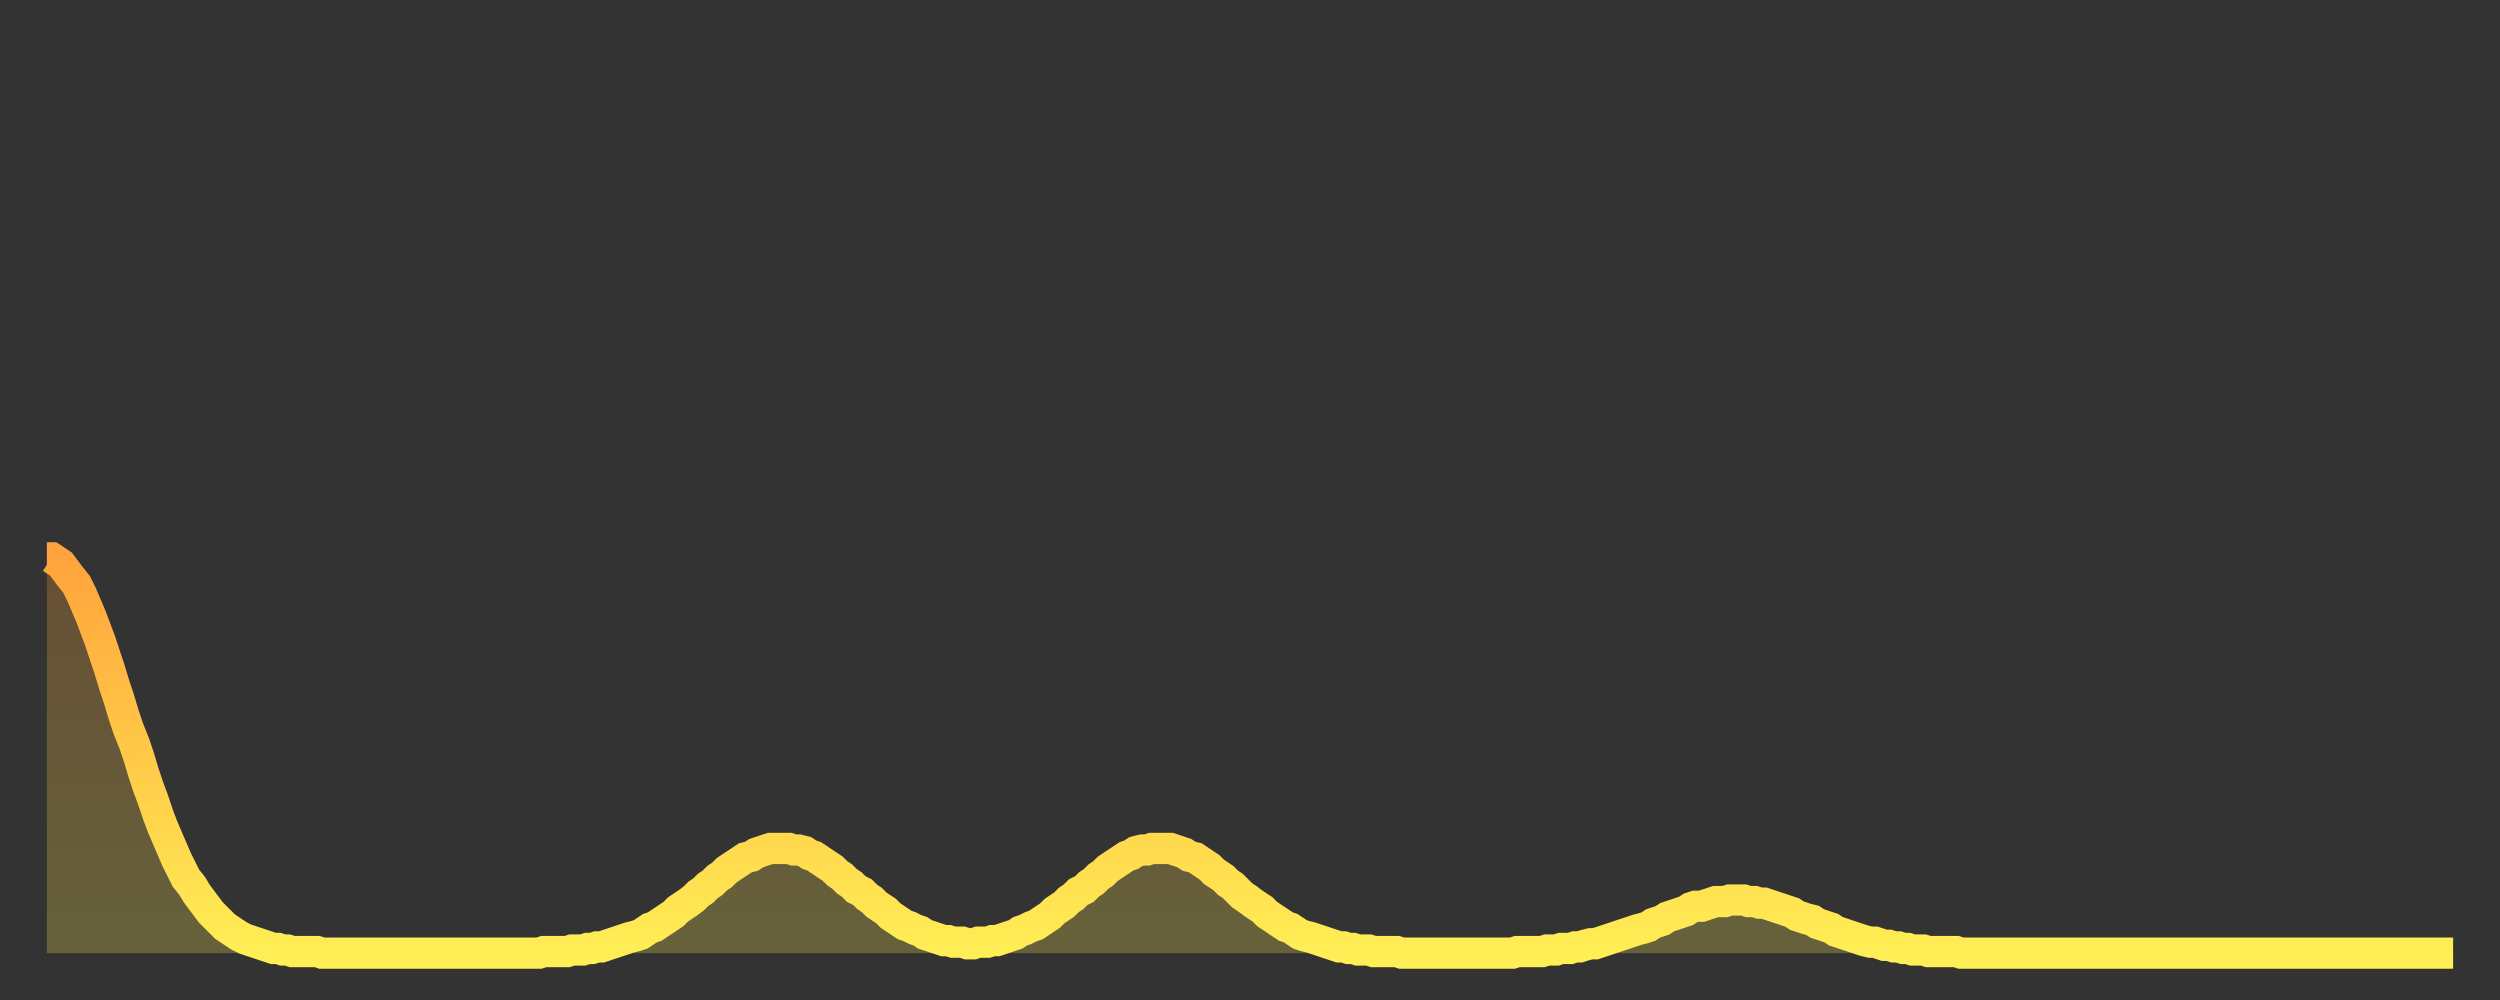 <?xml version="1.0" encoding="utf-8" ?>
<svg baseProfile="full" height="64" version="1.1" width="160" xmlns="http://www.w3.org/2000/svg" xmlns:ev="http://www.w3.org/2001/xml-events" xmlns:xlink="http://www.w3.org/1999/xlink"><rect width="100%" height="100%" fill="#333333" stroke="none"/><defs><linearGradient id="id750016" x1="0" x2="0" y1="0" y2="1"><stop offset="0%" stop-color="#ffa43c" /><stop offset="50%" stop-color="#ffc948" /><stop offset="100%" stop-color="#ffee55" /></linearGradient></defs><g transform="translate(3,3)"><g><path d="M 0.0 32.7 0.3 32.7 0.6 32.9 0.9 33.1 1.2 33.5 1.5 33.9 1.9 34.4 2.2 35.0 2.5 35.7 2.8 36.4 3.1 37.2 3.4 38.0 3.7 38.9 4.0 39.8 4.3 40.8 4.6 41.7 4.9 42.7 5.2 43.6 5.6 44.6 5.9 45.5 6.2 46.5 6.5 47.4 6.8 48.2 7.1 49.1 7.4 49.9 7.7 50.6 8.0 51.3 8.3 52.0 8.6 52.6 8.9 53.2 9.3 53.7 9.6 54.2 9.9 54.6 10.2 55.0 10.5 55.4 10.8 55.7 11.1 56.0 11.4 56.3 11.7 56.5 12.0 56.7 12.3 56.9 12.7 57.1 13.0 57.2 13.3 57.3 13.6 57.4 13.9 57.5 14.2 57.6 14.5 57.7 14.8 57.7 15.1 57.8 15.4 57.8 15.7 57.9 16.0 57.9 16.4 57.9 16.7 57.9 17.0 57.9 17.3 57.9 17.6 58.0 17.9 58.0 18.2 58.0 18.5 58.0 18.8 58.0 19.1 58.0 19.4 58.0 19.8 58.0 20.1 58.0 20.4 58.0 20.7 58.0 21.0 58.0 21.3 58.0 21.6 58.0 21.9 58.0 22.2 58.0 22.5 58.0 22.8 58.0 23.1 58.0 23.5 58.0 23.8 58.0 24.1 58.0 24.4 58.0 24.7 58.0 25.0 58.0 25.3 58.0 25.6 58.0 25.9 58.0 26.2 58.0 26.5 58.0 26.8 58.0 27.2 58.0 27.5 58.0 27.8 58.0 28.1 58.0 28.4 58.0 28.7 58.0 29.0 58.0 29.3 58.0 29.6 58.0 29.9 58.0 30.2 58.0 30.6 58.0 30.9 58.0 31.2 58.0 31.5 58.0 31.8 57.9 32.1 57.9 32.4 57.9 32.7 57.9 33.0 57.9 33.3 57.9 33.6 57.8 33.9 57.8 34.3 57.8 34.6 57.7 34.9 57.7 35.2 57.6 35.5 57.6 35.8 57.5 36.1 57.4 36.4 57.3 36.7 57.2 37.0 57.1 37.3 57.0 37.7 56.9 38.0 56.8 38.3 56.6 38.6 56.4 38.9 56.3 39.2 56.1 39.5 55.9 39.8 55.7 40.1 55.5 40.4 55.2 40.7 55.0 41.0 54.8 41.4 54.5 41.7 54.2 42.0 54.0 42.3 53.7 42.6 53.5 42.9 53.2 43.2 53.0 43.5 52.7 43.8 52.5 44.1 52.3 44.4 52.1 44.7 51.9 45.1 51.8 45.4 51.6 45.7 51.5 46.0 51.4 46.3 51.3 46.6 51.3 46.9 51.3 47.2 51.3 47.5 51.3 47.8 51.4 48.1 51.4 48.5 51.5 48.8 51.7 49.1 51.8 49.4 52.0 49.7 52.2 50.0 52.4 50.3 52.6 50.6 52.9 50.9 53.1 51.2 53.4 51.5 53.6 51.8 53.9 52.2 54.1 52.5 54.4 52.8 54.6 53.1 54.9 53.4 55.1 53.7 55.3 54.0 55.6 54.3 55.8 54.6 56.0 54.9 56.2 55.2 56.3 55.6 56.5 55.9 56.6 56.2 56.8 56.5 56.9 56.8 57.0 57.1 57.1 57.4 57.2 57.7 57.2 58.0 57.3 58.3 57.3 58.6 57.3 58.9 57.4 59.3 57.4 59.6 57.3 59.9 57.3 60.2 57.3 60.5 57.2 60.8 57.2 61.1 57.1 61.4 57.0 61.7 56.9 62.0 56.8 62.3 56.6 62.6 56.5 63.0 56.3 63.3 56.2 63.6 56.0 63.9 55.8 64.2 55.6 64.5 55.3 64.8 55.1 65.1 54.9 65.4 54.6 65.7 54.4 66.0 54.1 66.4 53.9 66.7 53.6 67.0 53.4 67.3 53.1 67.6 52.9 67.9 52.6 68.2 52.4 68.5 52.2 68.8 52.0 69.1 51.8 69.4 51.7 69.7 51.5 70.1 51.4 70.4 51.4 70.7 51.3 71.0 51.3 71.3 51.3 71.6 51.3 71.9 51.3 72.2 51.4 72.5 51.5 72.8 51.6 73.1 51.8 73.5 51.9 73.8 52.1 74.1 52.3 74.4 52.5 74.7 52.8 75.0 53.0 75.3 53.2 75.6 53.5 75.9 53.7 76.2 54.0 76.5 54.3 76.8 54.5 77.2 54.8 77.5 55.0 77.8 55.2 78.1 55.5 78.4 55.7 78.7 55.9 79.0 56.1 79.3 56.3 79.6 56.4 79.9 56.6 80.2 56.8 80.5 56.9 80.9 57.0 81.2 57.1 81.5 57.2 81.8 57.3 82.1 57.4 82.4 57.5 82.7 57.6 83.0 57.6 83.3 57.7 83.6 57.7 83.9 57.8 84.3 57.8 84.6 57.8 84.9 57.9 85.2 57.9 85.5 57.9 85.8 57.9 86.1 57.9 86.4 57.9 86.7 58.0 87.0 58.0 87.3 58.0 87.6 58.0 88.0 58.0 88.3 58.0 88.6 58.0 88.9 58.0 89.2 58.0 89.5 58.0 89.8 58.0 90.1 58.0 90.4 58.0 90.7 58.0 91.0 58.0 91.4 58.0 91.7 58.0 92.0 58.0 92.3 58.0 92.6 58.0 92.9 58.0 93.2 58.0 93.5 58.0 93.8 58.0 94.1 57.9 94.4 57.9 94.7 57.9 95.1 57.9 95.4 57.9 95.7 57.9 96.0 57.8 96.3 57.8 96.6 57.8 96.9 57.7 97.2 57.7 97.5 57.7 97.8 57.6 98.1 57.6 98.4 57.5 98.8 57.4 99.1 57.4 99.4 57.3 99.7 57.2 100.0 57.1 100.3 57.0 100.6 56.9 100.9 56.8 101.2 56.7 101.5 56.6 101.8 56.5 102.2 56.4 102.5 56.3 102.8 56.1 103.1 56.0 103.4 55.9 103.7 55.7 104.0 55.6 104.3 55.5 104.6 55.4 104.9 55.3 105.2 55.1 105.5 55.0 105.9 55.0 106.2 54.9 106.5 54.8 106.8 54.7 107.1 54.7 107.4 54.7 107.7 54.6 108.0 54.6 108.3 54.6 108.6 54.6 108.9 54.7 109.3 54.7 109.6 54.8 109.9 54.8 110.2 54.9 110.5 55.0 110.8 55.1 111.1 55.2 111.4 55.3 111.7 55.4 112.0 55.6 112.3 55.7 112.6 55.8 113.0 55.9 113.3 56.1 113.6 56.2 113.9 56.3 114.2 56.4 114.5 56.6 114.8 56.7 115.1 56.8 115.4 56.9 115.7 57.0 116.0 57.1 116.3 57.2 116.7 57.3 117.0 57.3 117.3 57.4 117.6 57.5 117.9 57.5 118.2 57.6 118.5 57.6 118.8 57.7 119.1 57.7 119.4 57.8 119.7 57.8 120.1 57.8 120.4 57.9 120.7 57.9 121.0 57.9 121.3 57.9 121.6 57.9 121.9 57.9 122.2 57.9 122.5 58.0 122.8 58.0 123.1 58.0 123.4 58.0 123.8 58.0 124.1 58.0 124.4 58.0 124.7 58.0 125.0 58.0 125.3 58.0 125.6 58.0 125.9 58.0 126.2 58.0 126.5 58.0 126.8 58.0 127.2 58.0 127.5 58.0 127.8 58.0 128.1 58.0 128.4 58.0 128.7 58.0 129.0 58.0 129.3 58.0 129.6 58.0 129.9 58.0 130.2 58.0 130.5 58.0 130.9 58.0 131.2 58.0 131.5 58.0 131.8 58.0 132.1 58.0 132.4 58.0 132.7 58.0 133.0 58.0 133.3 58.0 133.6 58.0 133.9 58.0 134.2 58.0 134.6 58.0 134.9 58.0 135.2 58.0 135.5 58.0 135.8 58.0 136.1 58.0 136.4 58.0 136.7 58.0 137.0 58.0 137.3 58.0 137.6 58.0 138.0 58.0 138.3 58.0 138.6 58.0 138.9 58.0 139.2 58.0 139.5 58.0 139.8 58.0 140.1 58.0 140.4 58.0 140.7 58.0 141.0 58.0 141.3 58.0 141.7 58.0 142.0 58.0 142.3 58.0 142.6 58.0 142.9 58.0 143.2 58.0 143.5 58.0 143.8 58.0 144.1 58.0 144.4 58.0 144.7 58.0 145.1 58.0 145.4 58.0 145.7 58.0 146.0 58.0 146.3 58.0 146.6 58.0 146.9 58.0 147.2 58.0 147.5 58.0 147.8 58.0 148.1 58.0 148.4 58.0 148.8 58.0 149.1 58.0 149.4 58.0 149.7 58.0 150.0 58.0 150.3 58.0 150.6 58.0 150.9 58.0 151.2 58.0 151.5 58.0 151.8 58.0 152.1 58.0 152.5 58.0 152.8 58.0 153.1 58.0 153.4 58.0 153.7 58.0 154.0 58.0" fill="none" id="graph-curve" opacity="1" stroke="url(#id750016)" stroke-width="2" /><path d="M 0 58 L 0.0 32.7 0.3 32.7 0.6 32.9 0.9 33.1 1.2 33.5 1.5 33.9 1.9 34.4 2.2 35.0 2.5 35.7 2.8 36.4 3.1 37.2 3.4 38.0 3.7 38.9 4.0 39.8 4.3 40.8 4.6 41.7 4.9 42.7 5.2 43.6 5.6 44.6 5.9 45.5 6.2 46.5 6.5 47.4 6.8 48.2 7.1 49.1 7.4 49.9 7.7 50.6 8.0 51.3 8.3 52.0 8.6 52.6 8.9 53.2 9.3 53.7 9.6 54.2 9.9 54.6 10.2 55.0 10.5 55.4 10.8 55.7 11.1 56.0 11.4 56.3 11.7 56.5 12.0 56.7 12.3 56.9 12.7 57.1 13.0 57.2 13.3 57.3 13.6 57.4 13.9 57.5 14.2 57.6 14.5 57.7 14.8 57.7 15.1 57.8 15.4 57.8 15.7 57.9 16.0 57.9 16.4 57.9 16.7 57.9 17.0 57.9 17.3 57.9 17.6 58.0 17.9 58.0 18.2 58.0 18.5 58.0 18.8 58.0 19.1 58.0 19.4 58.0 19.8 58.0 20.1 58.0 20.4 58.0 20.7 58.0 21.0 58.0 21.3 58.0 21.6 58.0 21.9 58.0 22.2 58.0 22.5 58.0 22.8 58.0 23.1 58.0 23.5 58.0 23.8 58.0 24.1 58.0 24.4 58.0 24.7 58.0 25.0 58.0 25.3 58.0 25.6 58.0 25.9 58.0 26.2 58.0 26.5 58.0 26.8 58.0 27.2 58.0 27.5 58.0 27.8 58.0 28.1 58.0 28.4 58.0 28.7 58.0 29.0 58.0 29.3 58.0 29.6 58.0 29.9 58.0 30.2 58.0 30.6 58.0 30.9 58.0 31.2 58.0 31.5 58.0 31.8 57.9 32.1 57.9 32.4 57.9 32.7 57.9 33.0 57.9 33.3 57.9 33.6 57.8 33.9 57.8 34.3 57.8 34.6 57.7 34.9 57.7 35.2 57.6 35.5 57.6 35.8 57.5 36.1 57.4 36.4 57.3 36.7 57.2 37.0 57.1 37.3 57.0 37.7 56.9 38.0 56.8 38.3 56.6 38.6 56.4 38.9 56.3 39.2 56.1 39.5 55.9 39.8 55.7 40.1 55.5 40.4 55.2 40.7 55.0 41.0 54.8 41.4 54.5 41.7 54.2 42.0 54.0 42.3 53.7 42.6 53.5 42.9 53.2 43.2 53.0 43.5 52.7 43.8 52.5 44.1 52.3 44.4 52.1 44.7 51.9 45.1 51.8 45.4 51.6 45.7 51.5 46.0 51.4 46.3 51.3 46.6 51.3 46.9 51.3 47.2 51.3 47.5 51.3 47.8 51.4 48.1 51.4 48.5 51.5 48.8 51.7 49.1 51.8 49.4 52.0 49.7 52.2 50.0 52.4 50.3 52.6 50.6 52.9 50.9 53.1 51.2 53.4 51.5 53.6 51.8 53.9 52.2 54.1 52.5 54.4 52.8 54.6 53.1 54.9 53.4 55.1 53.7 55.3 54.0 55.6 54.3 55.8 54.6 56.0 54.9 56.2 55.2 56.3 55.6 56.5 55.9 56.6 56.2 56.8 56.5 56.9 56.8 57.0 57.1 57.1 57.4 57.2 57.7 57.2 58.0 57.3 58.3 57.3 58.6 57.3 58.9 57.4 59.3 57.4 59.6 57.3 59.9 57.3 60.2 57.3 60.5 57.2 60.8 57.2 61.1 57.1 61.4 57.0 61.7 56.9 62.0 56.8 62.3 56.6 62.6 56.5 63.0 56.3 63.3 56.2 63.6 56.0 63.9 55.8 64.2 55.6 64.5 55.3 64.8 55.1 65.1 54.9 65.4 54.6 65.7 54.4 66.0 54.1 66.4 53.9 66.7 53.6 67.0 53.4 67.3 53.1 67.6 52.9 67.9 52.6 68.2 52.4 68.5 52.2 68.8 52.0 69.1 51.8 69.4 51.7 69.7 51.5 70.1 51.4 70.4 51.4 70.7 51.3 71.0 51.3 71.3 51.3 71.6 51.3 71.9 51.3 72.2 51.4 72.5 51.5 72.8 51.6 73.1 51.8 73.5 51.9 73.8 52.1 74.1 52.3 74.4 52.5 74.7 52.8 75.0 53.0 75.3 53.2 75.6 53.5 75.9 53.7 76.2 54.0 76.5 54.3 76.8 54.5 77.2 54.8 77.5 55.0 77.8 55.2 78.1 55.5 78.4 55.7 78.7 55.9 79.0 56.1 79.3 56.3 79.6 56.4 79.9 56.6 80.2 56.8 80.5 56.9 80.9 57.0 81.2 57.1 81.5 57.2 81.8 57.3 82.1 57.4 82.4 57.5 82.7 57.6 83.0 57.6 83.3 57.7 83.6 57.7 83.9 57.8 84.3 57.8 84.6 57.8 84.9 57.9 85.2 57.9 85.5 57.9 85.8 57.9 86.1 57.9 86.4 57.9 86.7 58.0 87.0 58.0 87.3 58.0 87.6 58.0 88.0 58.0 88.3 58.0 88.6 58.0 88.9 58.0 89.2 58.0 89.5 58.0 89.8 58.0 90.1 58.0 90.4 58.0 90.7 58.0 91.0 58.0 91.4 58.0 91.7 58.0 92.0 58.0 92.3 58.0 92.6 58.0 92.9 58.0 93.2 58.0 93.5 58.0 93.8 58.0 94.1 57.9 94.4 57.9 94.7 57.9 95.1 57.9 95.4 57.9 95.7 57.9 96.0 57.8 96.3 57.8 96.6 57.8 96.9 57.7 97.2 57.7 97.5 57.7 97.8 57.6 98.1 57.6 98.4 57.5 98.8 57.4 99.1 57.4 99.4 57.3 99.7 57.2 100.0 57.1 100.3 57.0 100.6 56.9 100.9 56.8 101.2 56.7 101.5 56.6 101.8 56.5 102.2 56.4 102.5 56.3 102.8 56.1 103.1 56.0 103.4 55.9 103.7 55.7 104.0 55.6 104.3 55.5 104.6 55.4 104.9 55.3 105.2 55.1 105.5 55.0 105.9 55.0 106.2 54.9 106.5 54.8 106.8 54.7 107.1 54.7 107.4 54.7 107.7 54.6 108.0 54.6 108.3 54.6 108.6 54.6 108.9 54.7 109.3 54.7 109.6 54.8 109.9 54.8 110.2 54.9 110.5 55.0 110.8 55.1 111.1 55.2 111.4 55.3 111.7 55.4 112.0 55.6 112.3 55.7 112.6 55.8 113.0 55.9 113.3 56.1 113.6 56.2 113.9 56.3 114.2 56.4 114.5 56.6 114.8 56.7 115.1 56.8 115.4 56.9 115.7 57.0 116.0 57.1 116.3 57.2 116.7 57.3 117.0 57.3 117.3 57.4 117.6 57.5 117.9 57.5 118.2 57.6 118.5 57.6 118.8 57.7 119.1 57.7 119.4 57.8 119.7 57.8 120.1 57.8 120.4 57.9 120.7 57.9 121.0 57.9 121.3 57.9 121.6 57.9 121.9 57.9 122.2 57.9 122.5 58.0 122.8 58.0 123.1 58.0 123.4 58.0 123.8 58.0 124.1 58.0 124.4 58.0 124.7 58.0 125.0 58.0 125.3 58.0 125.6 58.0 125.9 58.0 126.2 58.0 126.5 58.0 126.8 58.0 127.2 58.0 127.5 58.0 127.8 58.0 128.1 58.0 128.4 58.0 128.7 58.0 129.0 58.0 129.3 58.0 129.6 58.0 129.9 58.0 130.2 58.0 130.5 58.0 130.9 58.0 131.2 58.0 131.5 58.0 131.8 58.0 132.1 58.0 132.4 58.0 132.7 58.0 133.0 58.0 133.3 58.0 133.6 58.0 133.9 58.0 134.2 58.0 134.6 58.0 134.9 58.0 135.2 58.0 135.5 58.0 135.8 58.0 136.1 58.0 136.4 58.0 136.7 58.0 137.0 58.0 137.3 58.0 137.6 58.0 138.0 58.0 138.3 58.0 138.6 58.0 138.9 58.0 139.2 58.0 139.5 58.0 139.8 58.0 140.1 58.0 140.4 58.0 140.7 58.0 141.0 58.0 141.3 58.0 141.7 58.0 142.0 58.0 142.3 58.0 142.6 58.0 142.9 58.0 143.2 58.0 143.5 58.0 143.8 58.0 144.1 58.0 144.4 58.0 144.7 58.0 145.1 58.0 145.4 58.0 145.7 58.0 146.0 58.0 146.3 58.0 146.6 58.0 146.9 58.0 147.2 58.0 147.5 58.0 147.8 58.0 148.1 58.0 148.4 58.0 148.8 58.0 149.1 58.0 149.4 58.0 149.7 58.0 150.0 58.0 150.3 58.0 150.6 58.0 150.9 58.0 151.2 58.0 151.5 58.0 151.8 58.0 152.1 58.0 152.5 58.0 152.8 58.0 153.1 58.0 153.4 58.0 153.7 58.0 154.0 58.0 154 58" fill="url(#id750016)" fill-opacity=".25" id="graph-shadow" /></g></g></svg>